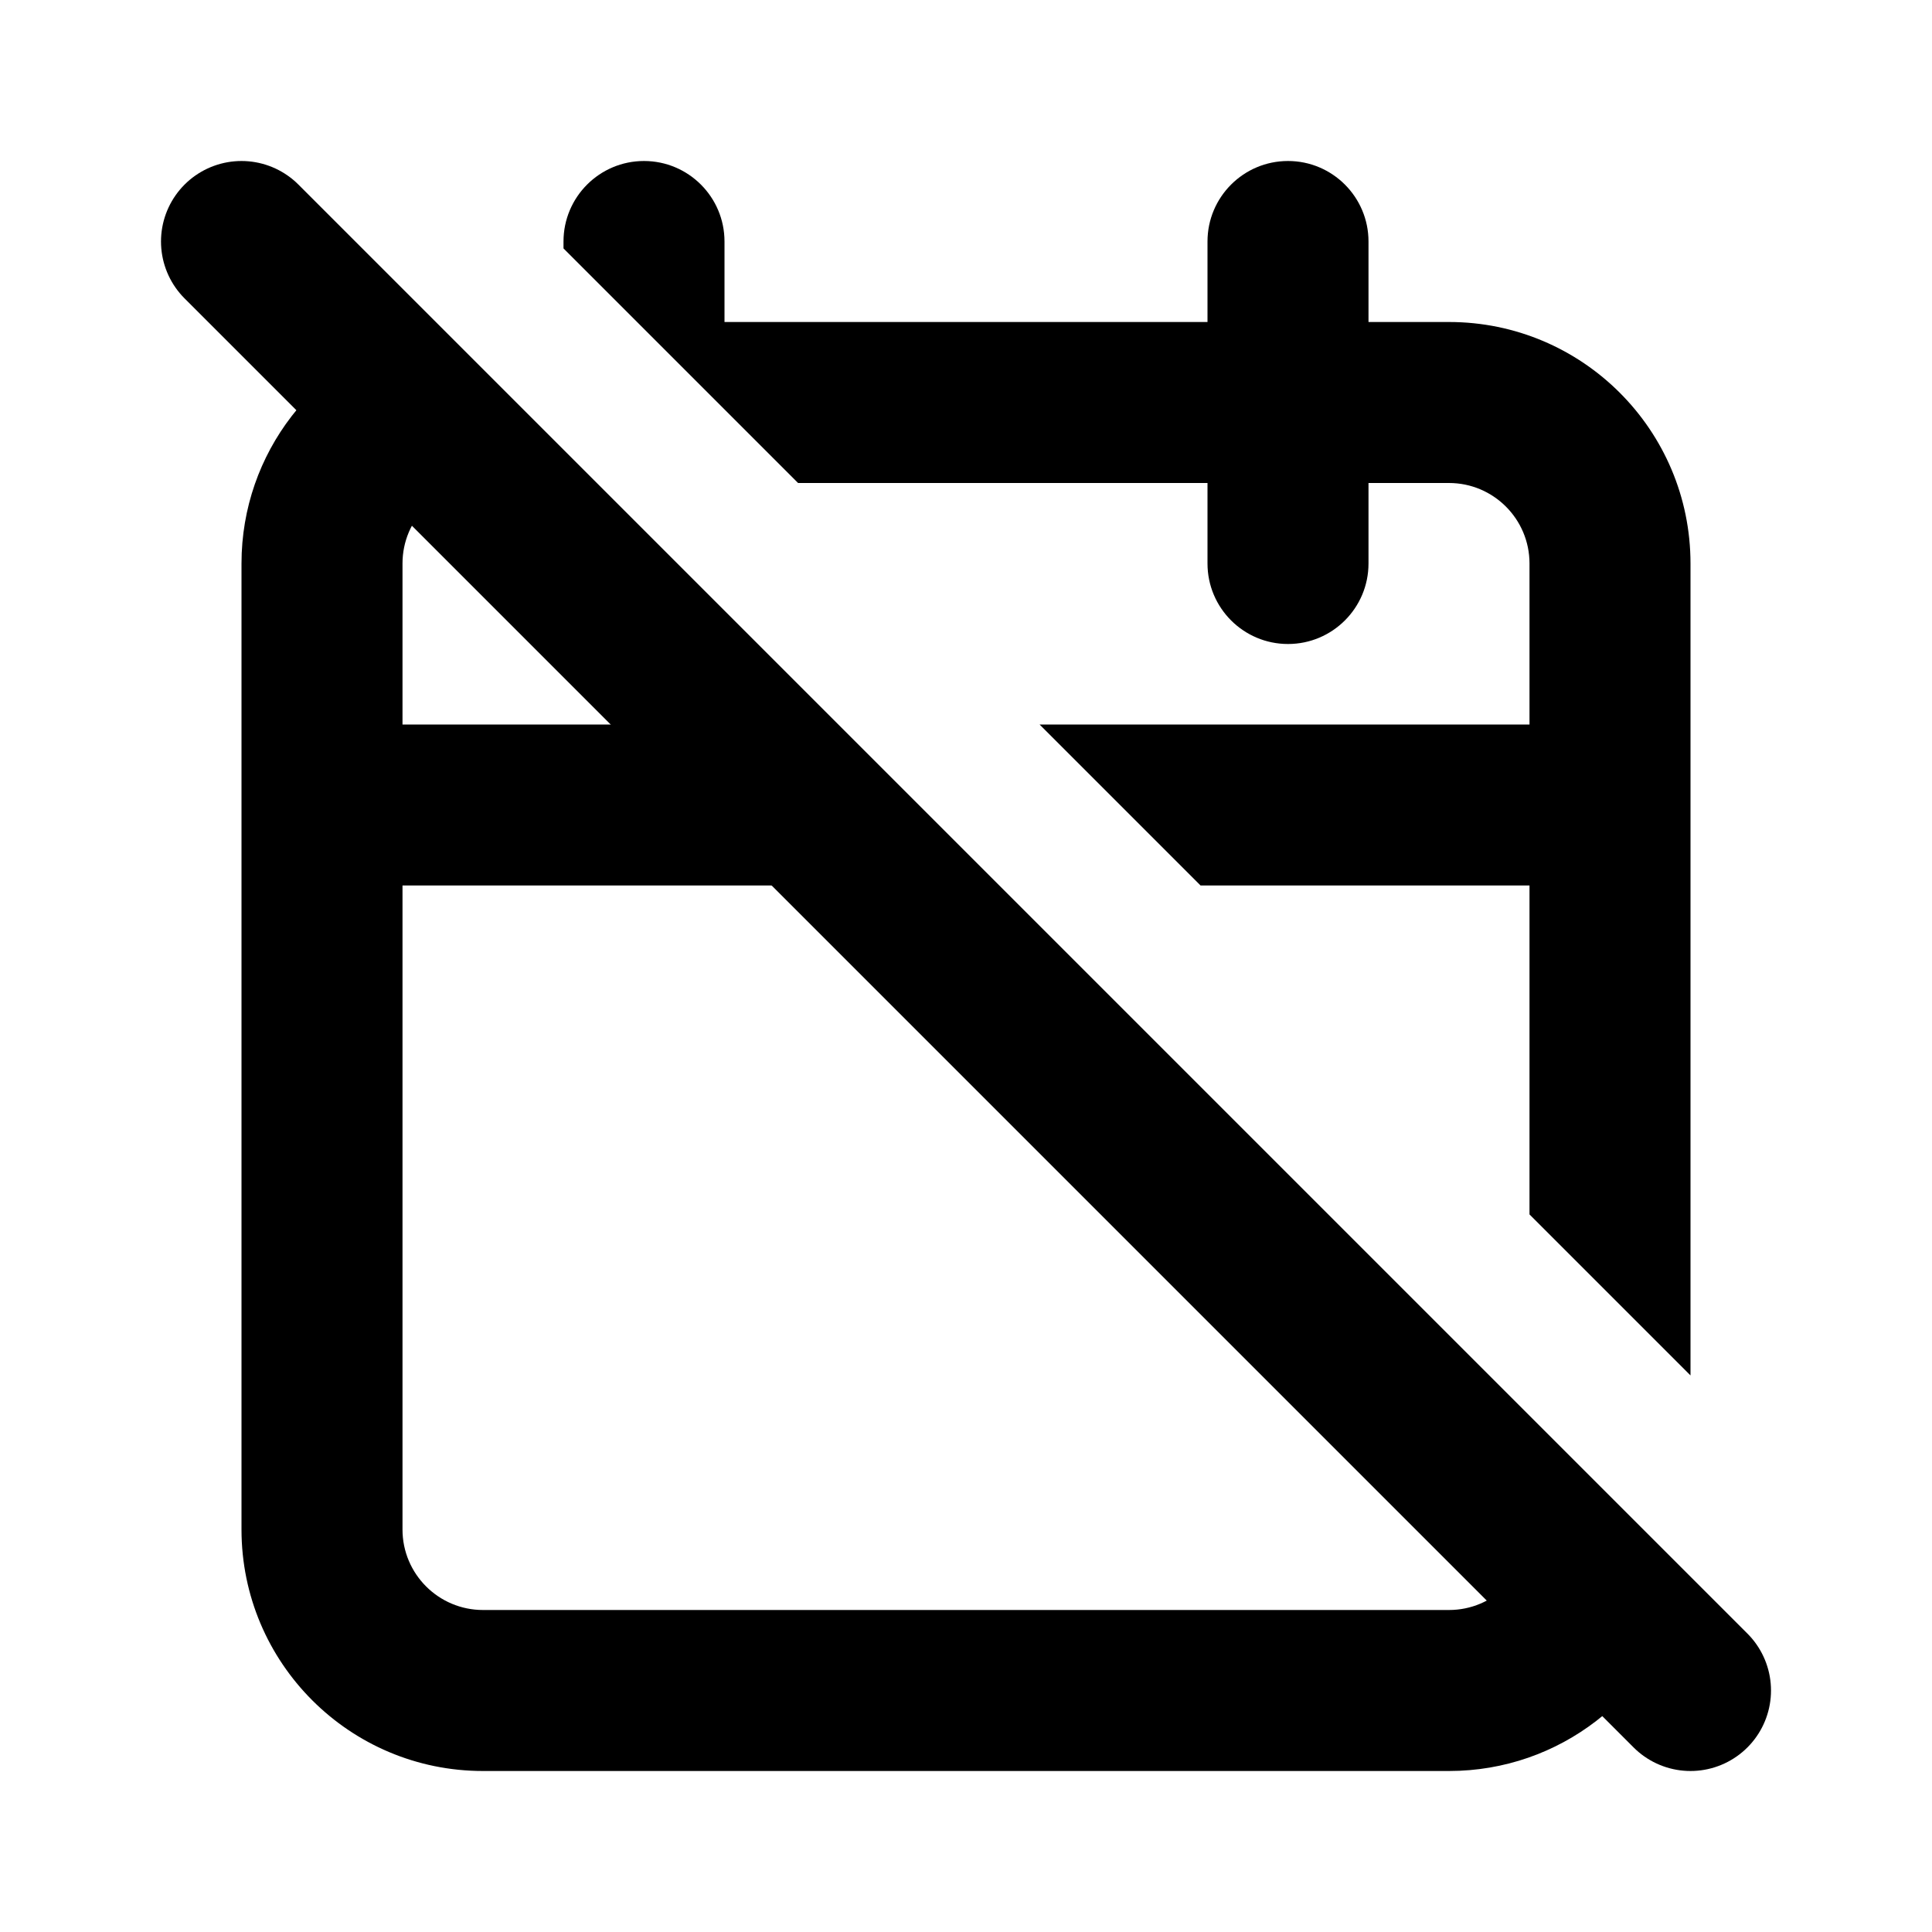<?xml version="1.0" encoding="utf-8"?><!-- Uploaded to: SVG Repo, www.svgrepo.com, Generator: SVG Repo Mixer Tools -->
<svg width="800px" height="800px" viewBox="0 0 24 24" fill="none" xmlns="http://www.w3.org/2000/svg">
<path d="M3 3L21 21" stroke="#000000" stroke-width="2" stroke-linecap="round"/>
<path fill-rule="evenodd" clip-rule="evenodd" d="M5.195 4.109C3.929 4.461 3 5.622 3 7V10V19C3 20.657 4.343 22 6 22H18C19.378 22 20.539 21.071 20.891 19.805L19 17.914V19C19 19.552 18.552 20 18 20H6C5.448 20 5 19.552 5 19V11H12.086L10.086 9H5V7C5 6.448 5.448 6 6 6H7V7C7 7.552 7.448 8 8 8C8.298 8 8.566 7.87 8.749 7.663L5.195 4.109ZM12.914 9H19V7C19 6.448 18.552 6 18 6H17V7C17 7.552 16.552 8 16 8C15.448 8 15 7.552 15 7V6H9.914L7 3.086V3C7 2.448 7.448 2 8 2C8.552 2 9 2.448 9 3V4H15V3C15 2.448 15.448 2 16 2C16.552 2 17 2.448 17 3V4H18C19.657 4 21 5.343 21 7V10V17.086L19 15.086V11H14.914L12.914 9Z" fill="#000000"/>
</svg>